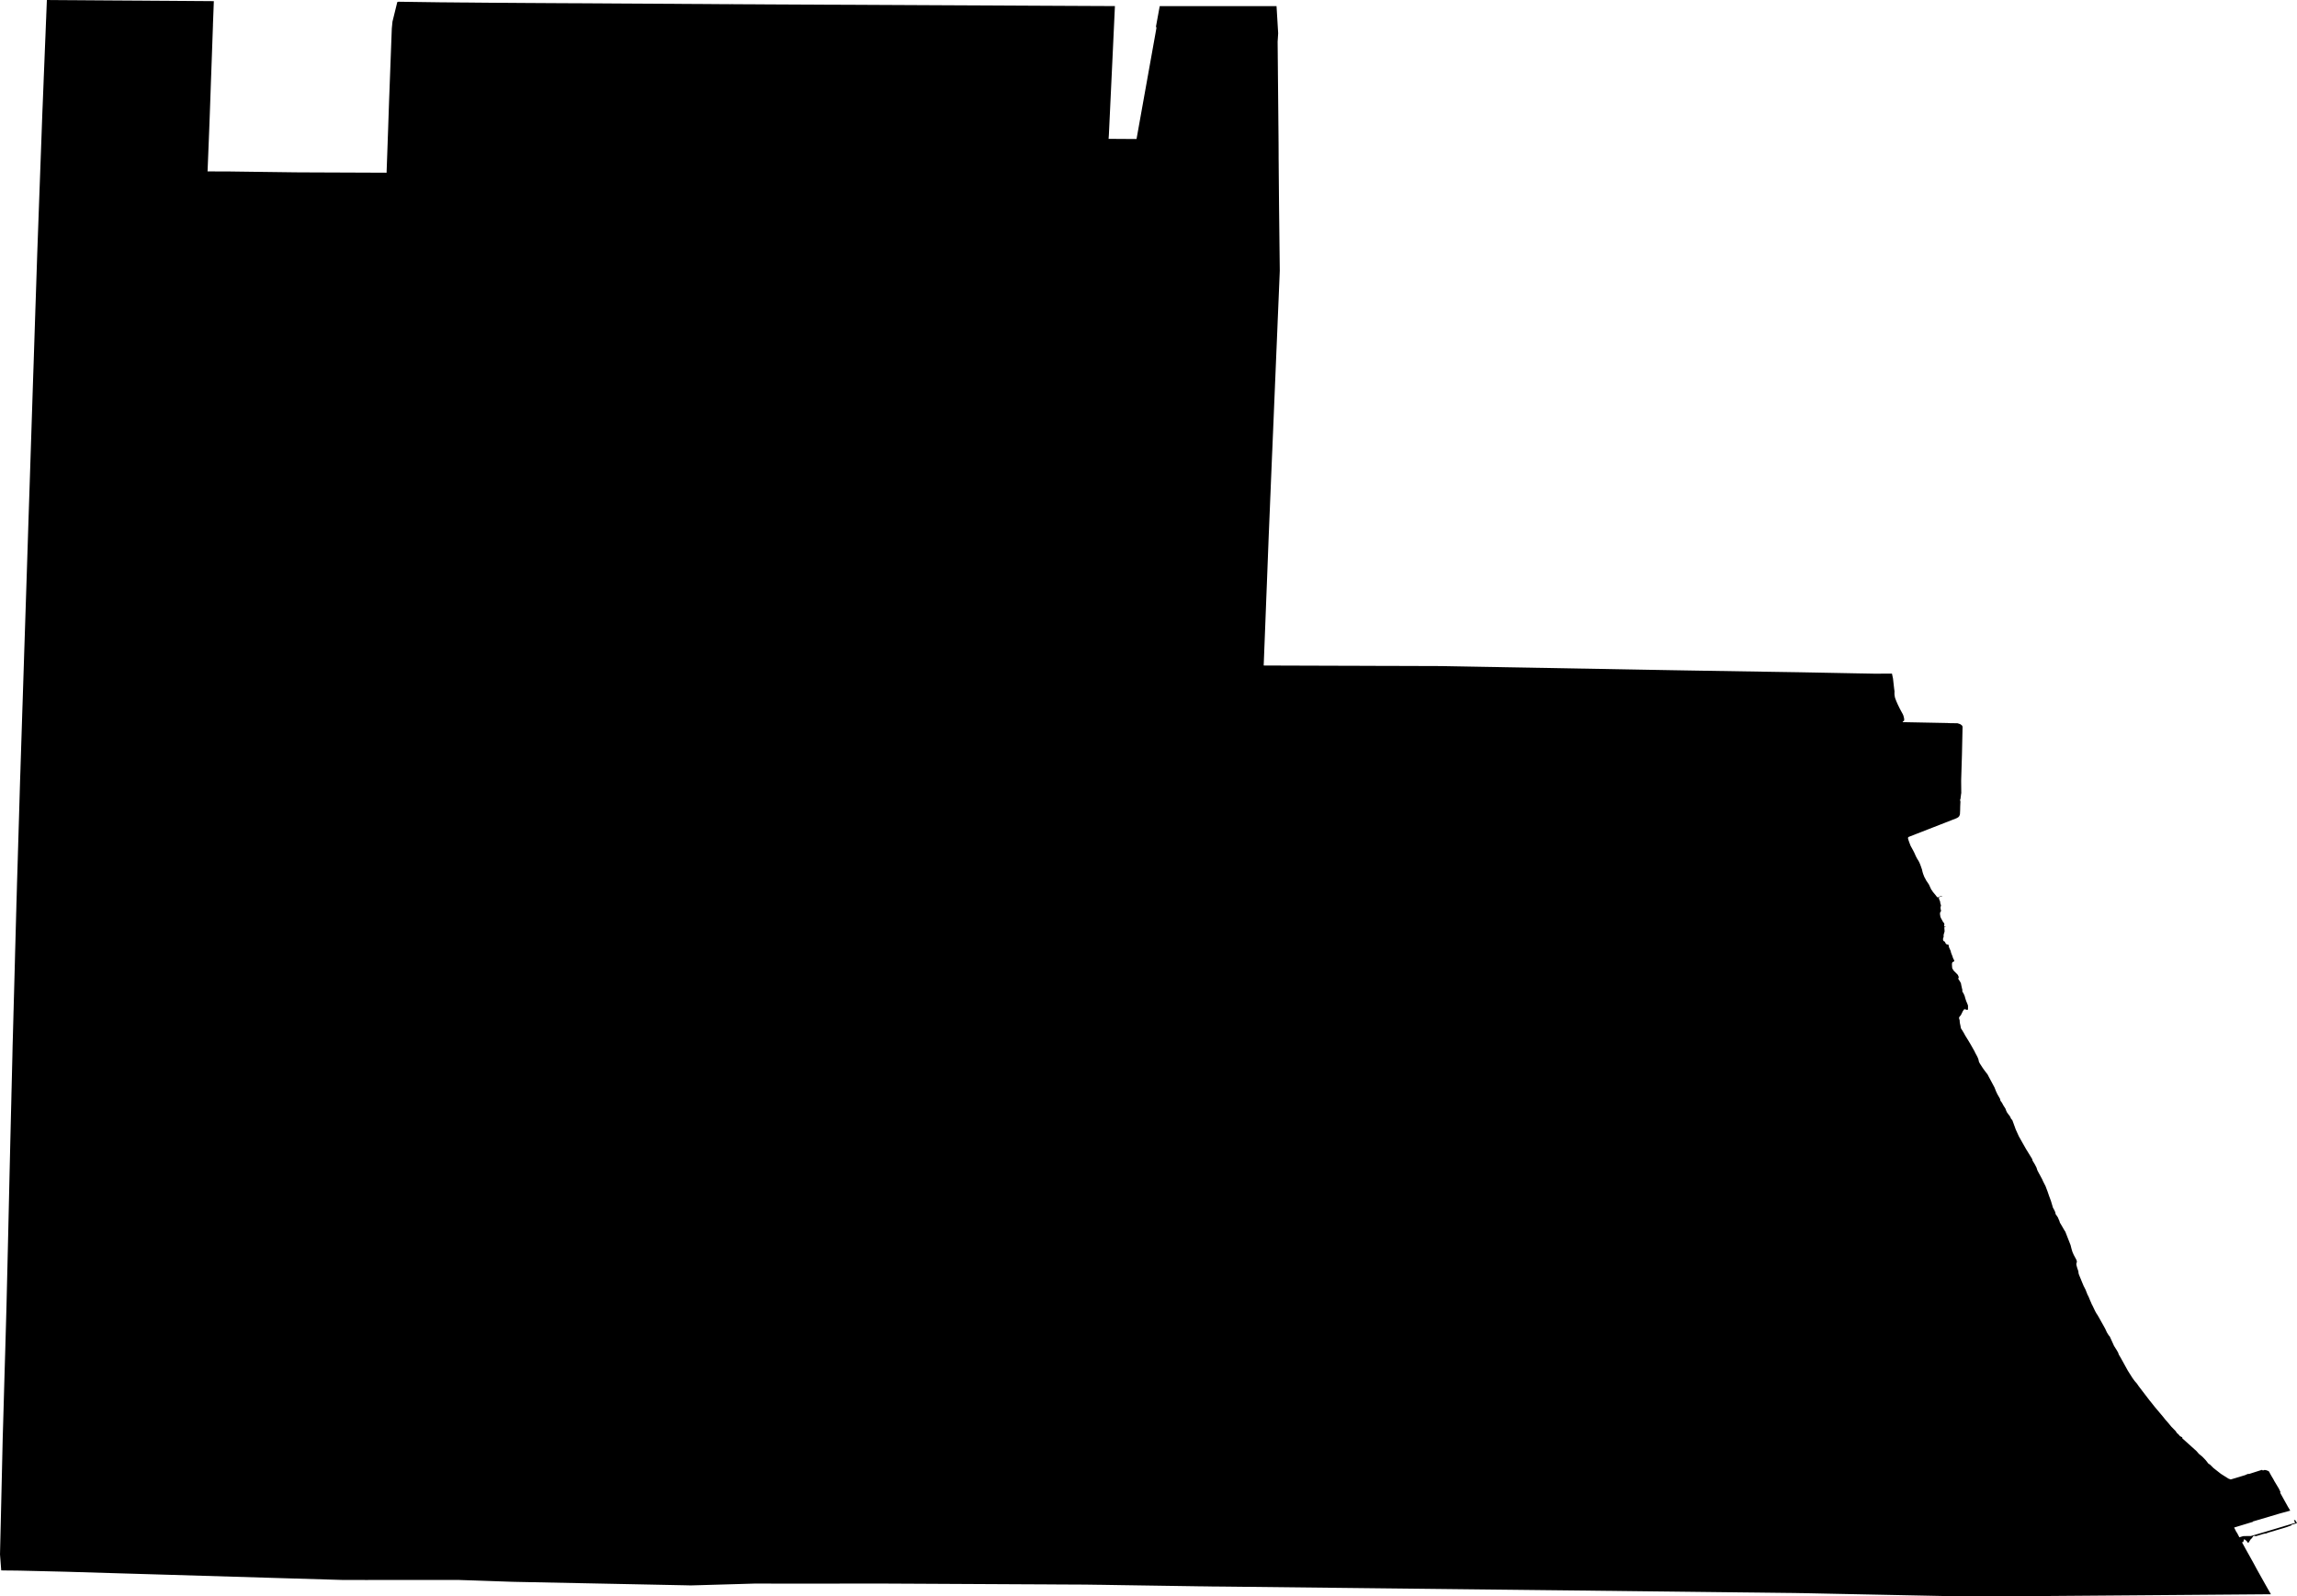 <svg width="1024" height="711.583" class="wof-locality" edtf:cessation="" edtf:inception="" id="wof-%!s(int64=101733079)" mz:is_ceased="-1" mz:is_current="1" mz:is_deprecated="-1" mz:is_superseded="0" mz:is_superseding="1" mz:latitude="42.879225" mz:longitude="-87.914669" mz:max_latitude="42.930372" mz:max_longitude="-87.824969" mz:min_latitude="42.842117" mz:min_longitude="-87.951972" mz:uri="https://data.whosonfirst.org/101/733/079/101733079.geojson" viewBox="0 0 1024.00 711.58" wof:belongsto="102191575,85633793,102081837,404494177,85688517" wof:country="US" wof:id="101733079" wof:lastmodified="1652217782" wof:name="Oak Creek" wof:parent_id="404494177" wof:path="101/733/079/101733079.geojson" wof:placetype="locality" wof:repo="sfomuseum-data-whosonfirst" wof:superseded_by="" wof:supersedes="1125374083" xmlns="http://www.w3.org/2000/svg" xmlns:edtf="x-urn:namespaces#edtf" xmlns:mz="x-urn:namespaces#mz" xmlns:wof="x-urn:namespaces#wof"><path d="M20.891 0,23.737 0.024,32.251 0.081,35.089 0.097,39.379 0.129,52.247 0.218,56.528 0.242,57.447 0.25,60.181 0.266,61.092 0.266,62.93 0.282,68.445 0.323,70.275 0.331,71.049 0.339,73.371 0.355,74.146 0.355,75.911 0.371,76.306 0.371,81.2 0.411,82.958 0.419,84.305 0.435,88.336 0.46,89.674 0.468,91.392 0.484,94.891 0.508,95.327 0.508,95.214 3.612,94.931 10.941,94.931 11.336,94.375 27.075,94.077 35.372,94.069 35.484,93.94 39.282,93.537 50.659,93.399 54.448,93.23 58.842,92.706 72.017,92.545 76.016,92.521 76.403,94.585 76.411,100.761 76.435,102.817 76.443,108.67 76.524,126.223 76.75,130.585 76.806,132.069 76.822,133.778 76.838,134.294 76.838,134.689 76.838,140.123 76.863,150.291 76.903,164.288 76.959,172.334 76.992,172.455 73.678,172.81 63.736,172.858 62.148,172.883 61.455,172.923 60.415,173.036 57.327,173.181 52.965,173.35 48.038,173.455 44.942,173.576 41.733,174.342 21.278,174.664 12.723,174.963 9.643,177.124 0.871,177.559 0.879,177.543 0.766,196.103 1.024,200.877 1.064,203.513 1.088,204.336 1.097,206.787 1.121,207.601 1.121,209.842 1.137,210.262 1.145,218.236 1.217,218.816 1.217,220.889 1.234,221.421 1.242,222.993 1.25,223.186 1.25,223.517 1.25,224.71 1.258,227.436 1.274,228.29 1.282,229.475 1.29,233.991 1.322,247.536 1.403,249.939 1.411,252.043 1.419,253.551 1.435,258.05 1.459,259.018 1.459,259.55 1.459,267.556 1.508,274.796 1.556,291.567 1.653,299.565 1.701,301.436 1.709,302.678 1.725,311.998 1.782,312.555 1.782,315.102 1.798,317.199 1.814,323.463 1.863,325.552 1.871,326.261 1.863,327.987 1.879,335.267 1.919,337.694 1.927,338.065 1.935,343.588 1.967,360.141 2.048,365.656 2.072,367.454 2.088,369.671 2.096,372.848 2.112,374.646 2.112,375.211 2.121,376.904 2.121,377.468 2.121,389.917 2.185,427.256 2.37,439.697 2.427,451.727 2.491,472.44 2.596,487.816 2.669,497.031 2.709,495.999 24.93,494.338 60.044,494.209 61.898,495.112 61.914,495.886 61.906,499.853 61.93,502.506 61.947,506.666 61.955,507.231 58.826,515.366 13.441,515.584 12.086,515.286 12.086,516.777 3.959,517.011 2.725,518.406 2.725,518.825 2.725,525.501 2.733,546.771 2.733,553.858 2.733,556.906 2.741,565.033 2.741,566.033 2.741,569.073 2.741,569.226 5.16,569.661 12.409,569.806 14.819,569.669 17.021,569.564 18.593,569.613 23.624,569.629 25.825,569.653 27.768,569.701 33.59,569.718 35.525,569.758 39.435,569.871 51.15,569.903 55.053,569.919 56.496,569.959 60.794,569.968 62.229,569.984 63.922,570.008 68.977,570.008 70.662,570.016 71.299,570.04 73.21,570.04 73.839,570.072 77.524,570.169 88.586,570.201 92.263,570.266 97.955,570.459 115.024,570.524 120.708,570.467 122.16,570.29 126.505,570.226 127.949,570.169 129.368,569.992 133.617,569.927 135.028,569.871 136.447,569.693 140.688,569.629 142.099,569.572 143.518,569.403 147.759,569.339 149.17,569.282 150.621,569.097 154.975,569.032 156.418,568.911 159.345,568.548 168.101,568.419 171.02,568.355 172.681,568.145 177.656,568.073 179.309,567.984 181.486,567.718 188,567.621 190.169,567.597 190.83,567.516 192.814,567.484 193.467,567.412 195.225,567.194 200.474,567.113 202.215,567.008 204.723,566.694 212.245,566.589 214.753,566.533 216.156,566.363 220.372,566.299 221.767,566.242 223.186,566.073 227.436,566.009 228.846,565.936 230.661,565.71 236.103,565.63 237.909,565.404 243.73,564.735 261.178,564.501 266.992,564.332 271.434,563.816 284.762,563.638 289.197,563.582 290.696,563.412 295.179,563.348 296.671,571.895 296.703,597.534 296.784,606.081 296.808,608.177 296.816,614.458 296.84,616.546 296.84,621.715 296.856,637.211 296.905,642.371 296.921,647.177 297.009,661.585 297.267,666.382 297.348,670.922 297.437,682.589 297.638,684.54 297.679,689.079 297.751,691.764 297.8,699.819 297.945,702.496 297.993,703.375 298.009,706.011 298.058,706.882 298.066,708.18 298.09,712.05 298.162,713.34 298.179,719.597 298.299,738.351 298.638,744.6 298.751,756.113 298.944,790.663 299.501,802.168 299.678,808.876 299.807,829.001 300.194,830.501 300.218,835.701 300.315,843.434 300.283,843.901 302.484,844.232 305.467,844.433 307.185,844.578 308.176,844.546 308.797,844.554 309.523,844.651 310.321,844.836 311.168,845.393 312.611,846.038 314.086,846.957 315.965,847.812 317.545,848.255 318.344,848.537 319.021,848.803 320.037,848.876 320.585,848.884 321.166,848.674 321.424,848.36 321.561,848.215 321.69,848.247 321.883,848.392 321.923,855.931 322.069,868.38 322.31,868.589 322.359,872.54 322.415,872.734 322.44,873.846 322.81,874.362 323.165,874.653 323.407,874.911 323.915,874.637 336.461,874.306 347.104,874.282 348.176,874.338 353.57,874.274 353.812,874.016 355.803,873.967 356.207,873.79 356.561,873.959 357.392,873.863 359.44,873.83 361.109,873.742 362.995,873.459 363.802,872.943 364.35,872.121 364.793,862.067 368.72,850.69 373.155,850.65 373.396,850.585 373.582,850.593 373.783,850.722 374.259,851.077 375.307,851.4 376.17,851.746 377.057,852.73 378.847,853.319 379.968,854.117 381.758,854.705 382.862,855.181 383.604,855.592 384.354,856.068 385.474,856.81 387.571,857.052 388.643,857.326 389.546,857.866 390.933,858.527 392.134,858.672 392.457,859.906 394.295,860.857 396.351,861.035 396.633,861.268 396.988,861.365 397.02,861.655 397.577,862.776 398.899,862.905 399.052,862.962 399.141,863.058 399.27,863.131 399.383,863.228 399.496,863.365 399.657,863.494 399.794,863.591 399.899,863.663 399.971,863.736 400.036,863.873 400.052,863.978 400.036,864.518 399.786,864.695 399.681,864.921 399.576,865.735 399.472,865.905 399.56,865.622 399.649,865.276 399.705,864.76 399.826,864.445 399.996,864.3 400.141,864.494 400.907,864.526 401.052,864.639 401.31,864.719 401.382,864.905 401.963,864.945 402.076,864.913 402.156,864.977 402.455,864.993 402.689,865.211 403.317,865.251 403.519,865.284 403.737,865.276 403.817,865.227 403.979,865.147 404.172,865.098 404.35,865.082 404.535,865.106 404.793,865.114 405.051,865.139 405.261,865.243 405.68,865.284 405.825,865.3 405.914,865.3 406.196,865.114 406.446,864.969 406.639,864.832 407.115,864.905 408.026,864.953 408.163,864.993 408.316,864.993 408.478,865.026 408.671,865.114 408.905,865.34 409.397,865.816 410.251,866.058 410.687,866.106 410.848,866.34 411.13,866.421 411.243,866.574 411.388,866.695 411.59,866.767 411.832,866.8 412.138,866.727 412.477,866.711 412.654,866.727 412.872,867.324 412.912,867.299 413.09,866.735 413.049,866.8 413.211,866.824 413.356,866.8 413.581,866.8 413.831,866.848 414.38,866.896 415.17,866.856 415.371,866.759 415.694,866.679 415.984,866.606 416.218,866.493 416.581,866.445 417.073,866.485 417.403,866.453 417.693,866.356 417.976,866.243 418.298,866.179 418.653,866.227 418.959,866.324 419.322,866.493 419.524,866.8 419.653,867.05 419.887,867.275 420.33,867.332 420.507,867.549 420.765,867.896 421.007,868.614 421.104,868.888 422.33,869.605 423.918,869.759 424.627,870.113 425.571,870.379 426.208,870.629 427.014,870.815 427.417,871.041 427.836,871.153 428.119,871.21 428.248,871.21 428.344,871.194 428.433,871.153 428.522,871.057 428.61,870.718 428.739,870.581 428.812,870.331 429.062,870.178 429.61,870.21 430.61,870.315 431.707,871.016 432.779,871.984 433.722,872.79 434.553,873.234 435.625,872.96 436.278,873.314 436.859,873.709 437.455,874.161 438.278,874.371 439.35,874.766 441.084,874.846 441.374,874.774 441.866,874.911 442.188,875.265 442.737,875.628 443.478,875.87 444.091,876.128 445.042,876.539 446.292,877.047 447.494,877.305 448.147,877.338 448.63,877.33 449.695,877.241 450.162,876.701 450.162,876.201 449.945,875.854 449.88,875.572 449.969,875.314 450.356,875.064 450.686,874.629 451.581,874.153 452.541,873.814 452.944,873.532 453.242,873.411 453.516,873.363 453.67,873.338 453.774,873.338 453.887,873.443 454.29,873.564 454.661,873.621 454.944,873.637 455.403,873.677 455.847,873.798 456.484,873.943 457.129,874.016 457.516,874.113 458.096,874.314 458.644,874.677 459.168,875.411 460.362,876.023 461.499,876.281 461.934,877.426 463.772,878.499 465.57,880.289 468.739,880.45 469.118,880.885 469.948,881.232 470.569,881.514 471.126,881.756 471.674,881.998 472.311,882.191 473.254,882.538 473.972,884.062 476.334,885.433 478.181,886.013 478.89,886.65 480.108,889.174 484.824,889.827 486.509,890.456 487.816,891.665 489.936,891.746 490.541,892.101 491.113,892.488 491.597,893.036 492.669,894.036 494.234,894.334 495.08,894.665 495.798,895.124 496.459,895.93 497.507,896.205 497.967,896.446 498.579,897.132 499.434,898.623 503.53,900.034 506.626,903.187 512.198,905.928 516.64,906.114 517.39,907.146 519.099,907.88 520.518,908.226 521.631,908.452 522.083,908.952 523.034,909.645 524.292,910.411 525.727,910.847 526.711,911.895 528.759,912.774 531.073,913.507 533.209,914.298 535.33,914.943 537.482,915.184 538.321,915.846 539.522,916.233 540.385,916.394 541.224,917.45 542.772,917.748 543.562,918.047 544.199,918.313 545.062,918.837 545.916,919.313 546.731,920.079 548.077,920.732 549.101,921.296 550.544,923.062 555.059,923.497 556.793,923.908 558.123,924.497 559.47,925.577 561.453,925.86 562.187,925.827 562.695,925.594 563.501,925.739 564.219,926.053 565.323,926.521 566.694,926.617 567.557,926.738 568.065,928.819 573.12,929.778 575.015,930.278 576.305,930.584 577.079,931.092 578.055,931.334 578.651,931.802 579.796,932.205 580.675,932.503 581.401,932.842 582.021,934.035 584.529,934.672 585.658,934.971 586.069,935.591 587.117,938.462 592.253,939.252 593.97,940.058 595.261,940.558 595.833,942.429 599.969,943.67 601.937,944.267 603.001,944.436 603.501,944.646 604.017,945.299 605.089,945.67 605.75,948.572 611.007,950.604 614.224,951.661 615.676,952.572 616.708,953.467 617.998,958.312 624.335,958.748 624.851,960.61 627.205,964.093 631.333,965.351 632.906,966.673 634.405,968.004 636.018,969.899 637.953,970.487 638.84,971.173 639.437,971.842 640.219,972.833 640.719,972.89 641.21,976.865 644.774,979.203 646.879,980.267 648.112,981.807 649.37,983.291 650.91,984.516 652.474,985.17 652.861,986.774 654.433,990.08 657.022,993.418 659.142,994.466 659.521,1000.836 657.602,1002.021 657.07,1002.69 657.054,1008.261 655.272,1008.487 655.28,1008.769 655.522,1009.132 655.417,1009.439 655.304,1010.084 655.336,1010.962 655.651,1011.116 655.699,1011.349 655.812,1011.454 655.925,1011.712 656.32,1011.922 656.756,1012.736 658.207,1013.454 659.384,1013.865 660.19,1015.913 663.601,1016.631 665.125,1016.606 665.27,1016.477 665.423,1018.88 669.753,1019.977 671.72,1020.993 673.421,1016.558 674.631,1004.311 678.259,1004.359 678.404,998.731 680.113,997.352 680.533,995.966 680.952,996.949 682.895,997.256 683.298,998.312 685.314,999.191 685.032,1000.013 684.79,1000.505 684.766,1002.222 684.741,1002.795 684.733,1003.464 684.733,1007.729 683.484,1007.85 683.443,1010.342 682.71,1015.437 681.186,1015.59 681.137,1017.985 680.428,1018.324 680.315,1020.073 679.799,1020.727 679.597,1023.226 678.856,1022.613 677.767,1023.17 677.582,1024 679.001,1023.452 679.178,1021.573 679.734,1021.565 679.815,1021.484 679.976,1021.065 680.154,1020.501 680.355,1019.977 680.549,1019.63 680.686,1019.082 680.855,1018.372 681.089,1017.332 681.395,1016.445 681.653,1015.695 681.887,1015.091 682.057,1014.494 682.234,1014.01 682.395,1013.446 682.565,1012.833 682.734,1011.986 682.976,1011.39 683.153,1011.164 683.226,1010.858 683.339,1010.454 683.516,1010.325 683.572,1010.132 683.621,1009.785 683.653,1009.551 683.677,1009.14 683.766,1008.544 683.927,1008.181 684.056,1007.302 684.322,1006.842 684.459,1006.447 684.58,1006.004 684.725,1005.657 684.806,1005.407 684.79,1005.206 684.725,1005.117 684.629,1004.375 684.838,1004.343 685,1004.286 685.129,1003.94 685.62,1003.754 685.838,1003.367 686.201,1003.262 686.322,1003.085 686.628,1002.956 686.798,1002.892 686.886,1002.787 687.096,1002.521 687.499,1002.408 687.644,1002.279 687.757,1002.15 687.813,1001.964 687.507,1001.755 687.225,1001.593 687.047,1001.448 686.902,1001.094 686.588,1000.884 686.427,1000.602 686.233,1000.376 686.201,1000.182 686.902,1000.021 687.434,999.465 687.507,1001.069 690.442,1004.625 696.82,1005.826 699.061,1006.326 699.972,1009.6 705.818,1011.487 709.148,1012.244 710.462,1012.349 710.696,1011.156 710.704,1004.964 710.752,1002.892 710.768,914.007 711.462,899.083 711.574,898.68 711.583,898.148 711.583,897.446 711.542,897.035 711.518,894.1 711.534,885.296 711.55,882.353 711.55,880.192 711.566,873.701 711.583,871.532 711.583,858.043 711.308,817.552 710.486,804.055 710.204,803.2 710.196,800.628 710.147,799.765 710.131,796.532 710.099,786.8 709.986,783.559 709.946,783.398 709.946,782.898 709.946,782.729 709.938,781.221 709.922,776.698 709.873,775.182 709.849,775.029 709.849,774.561 709.849,774.4 709.841,768.232 709.776,749.728 709.559,743.552 709.486,738.48 709.43,723.266 709.252,718.186 709.188,716.364 709.172,710.881 709.107,709.051 709.083,708.422 709.075,706.535 709.051,705.898 709.043,705.447 709.043,704.084 709.027,703.625 709.019,702.552 709.011,687.668 708.849,639.783 708.317,623.819 708.14,544.554 707.261,541.756 707.245,540.256 707.229,537.845 707.188,535.547 707.164,535.273 707.156,534.975 707.156,534.072 707.148,533.766 707.14,525.227 707.011,499.603 706.624,491.057 706.487,490.331 706.479,488.154 706.455,487.421 706.438,487.163 706.438,486.759 706.43,486.364 706.43,486.098 706.422,485.655 706.422,484.986 706.406,484.324 706.398,483.873 706.39,480.857 706.374,471.787 706.334,468.941 706.309,468.763 706.309,453.686 706.237,408.453 706.003,393.368 705.931,392.852 705.931,392.07 705.931,391.296 705.931,390.772 705.922,390.038 705.922,388.925 705.922,387.821 705.922,387.079 705.922,378.153 705.939,352.409 705.971,351.361 705.971,342.427 705.939,342.209 705.939,341.556 705.939,341.339 705.939,341.202 705.939,340.766 705.939,340.621 705.939,339.968 705.939,339.283 705.939,337.985 705.939,337.323 705.939,337.13 705.939,336.541 705.939,336.34 705.939,336.162 705.939,335.614 705.963,335.429 705.963,329.462 706.14,311.547 706.656,307.926 706.753,305.572 706.697,286.737 706.318,230.209 705.181,228.105 705.132,211.374 704.552,209.834 704.503,205.206 704.35,204.723 704.326,203.658 704.326,195.966 704.326,172.875 704.326,165.175 704.326,164.884 704.326,164.433 704.326,163.997 704.334,163.699 704.334,163.457 704.334,163.094 704.334,162.732 704.334,162.482 704.326,160.563 704.326,154.782 704.326,153.919 704.326,152.855 704.31,152.435 704.31,128.086 703.592,75.968 702.036,53.779 701.383,29.002 700.641,9.99 700.19,8.635 700.158,7.563 700.15,6.442 700.133,6.071 700.133,5.886 700.125,4.684 700.125,1.895 700.085,1.048 700.069,0.548 700.061,0 692.917,0.024 692.054,0.024 691.934,0.121 687.781,0.347 678.493,0.992 650.612,1.201 641.315,1.395 634.865,1.943 615.506,2.129 609.048,2.29 603.743,2.741 587.819,2.886 582.505,3.241 567.613,3.564 553.955,4.273 522.913,4.62 508.013,4.717 504.078,4.91 496.007,5.007 492.25,5.055 490.202,5.096 488.299,5.096 488.178,5.209 483.728,5.531 470.464,5.539 470.013,5.628 465.82,5.644 465.433,5.644 465.32,5.733 462.394,5.966 453.613,6.039 450.678,6.063 450.17,6.104 448.622,6.112 448.106,6.241 443.519,6.611 429.731,6.716 425.563,6.724 425.127,6.829 421.443,7.128 410.389,7.224 406.696,7.248 406.059,7.297 404.124,7.305 403.479,7.329 402.737,7.369 401.6,7.531 395.94,7.579 394.053,7.668 391.215,7.926 382.685,8.006 379.839,8.071 377.831,8.184 373.832,8.248 371.808,8.305 369.8,8.442 365.398,8.829 352.167,8.958 347.757,9.135 342.685,9.151 341.984,9.708 324.641,9.893 318.86,9.893 318.723,10.095 312.78,10.667 294.945,10.82 290.059,10.853 288.995,10.861 288.882,11.24 277.28,11.933 255.889,12.376 242.11,12.747 230.386,13.167 217.776,14.4 179.913,14.578 174.406,14.811 167.295,14.989 162.135,15.489 146.63,15.658 141.462,15.682 140.865,15.739 139.051,15.755 138.438,15.932 133.31,16.44 117.927,16.609 112.791,17.069 100.124,17.383 91.4,18.456 62.1,18.907 49.578,18.915 49.425,19.044 46.434,19.399 37.436,19.512 34.436,19.714 29.566,19.931 24.019,20.133 19.004,20.262 15.94,20.302 14.956,20.447 11.175,20.48 10.385,20.488 10.079,20.504 9.812,20.52 9.337,20.536 9.014,20.544 8.74,20.568 8.345,20.617 7.144,20.617 7.015,20.625 6.741,20.681 5.394,20.842 1.355,20.891 0.121,20.891 0 Z"/></svg>
